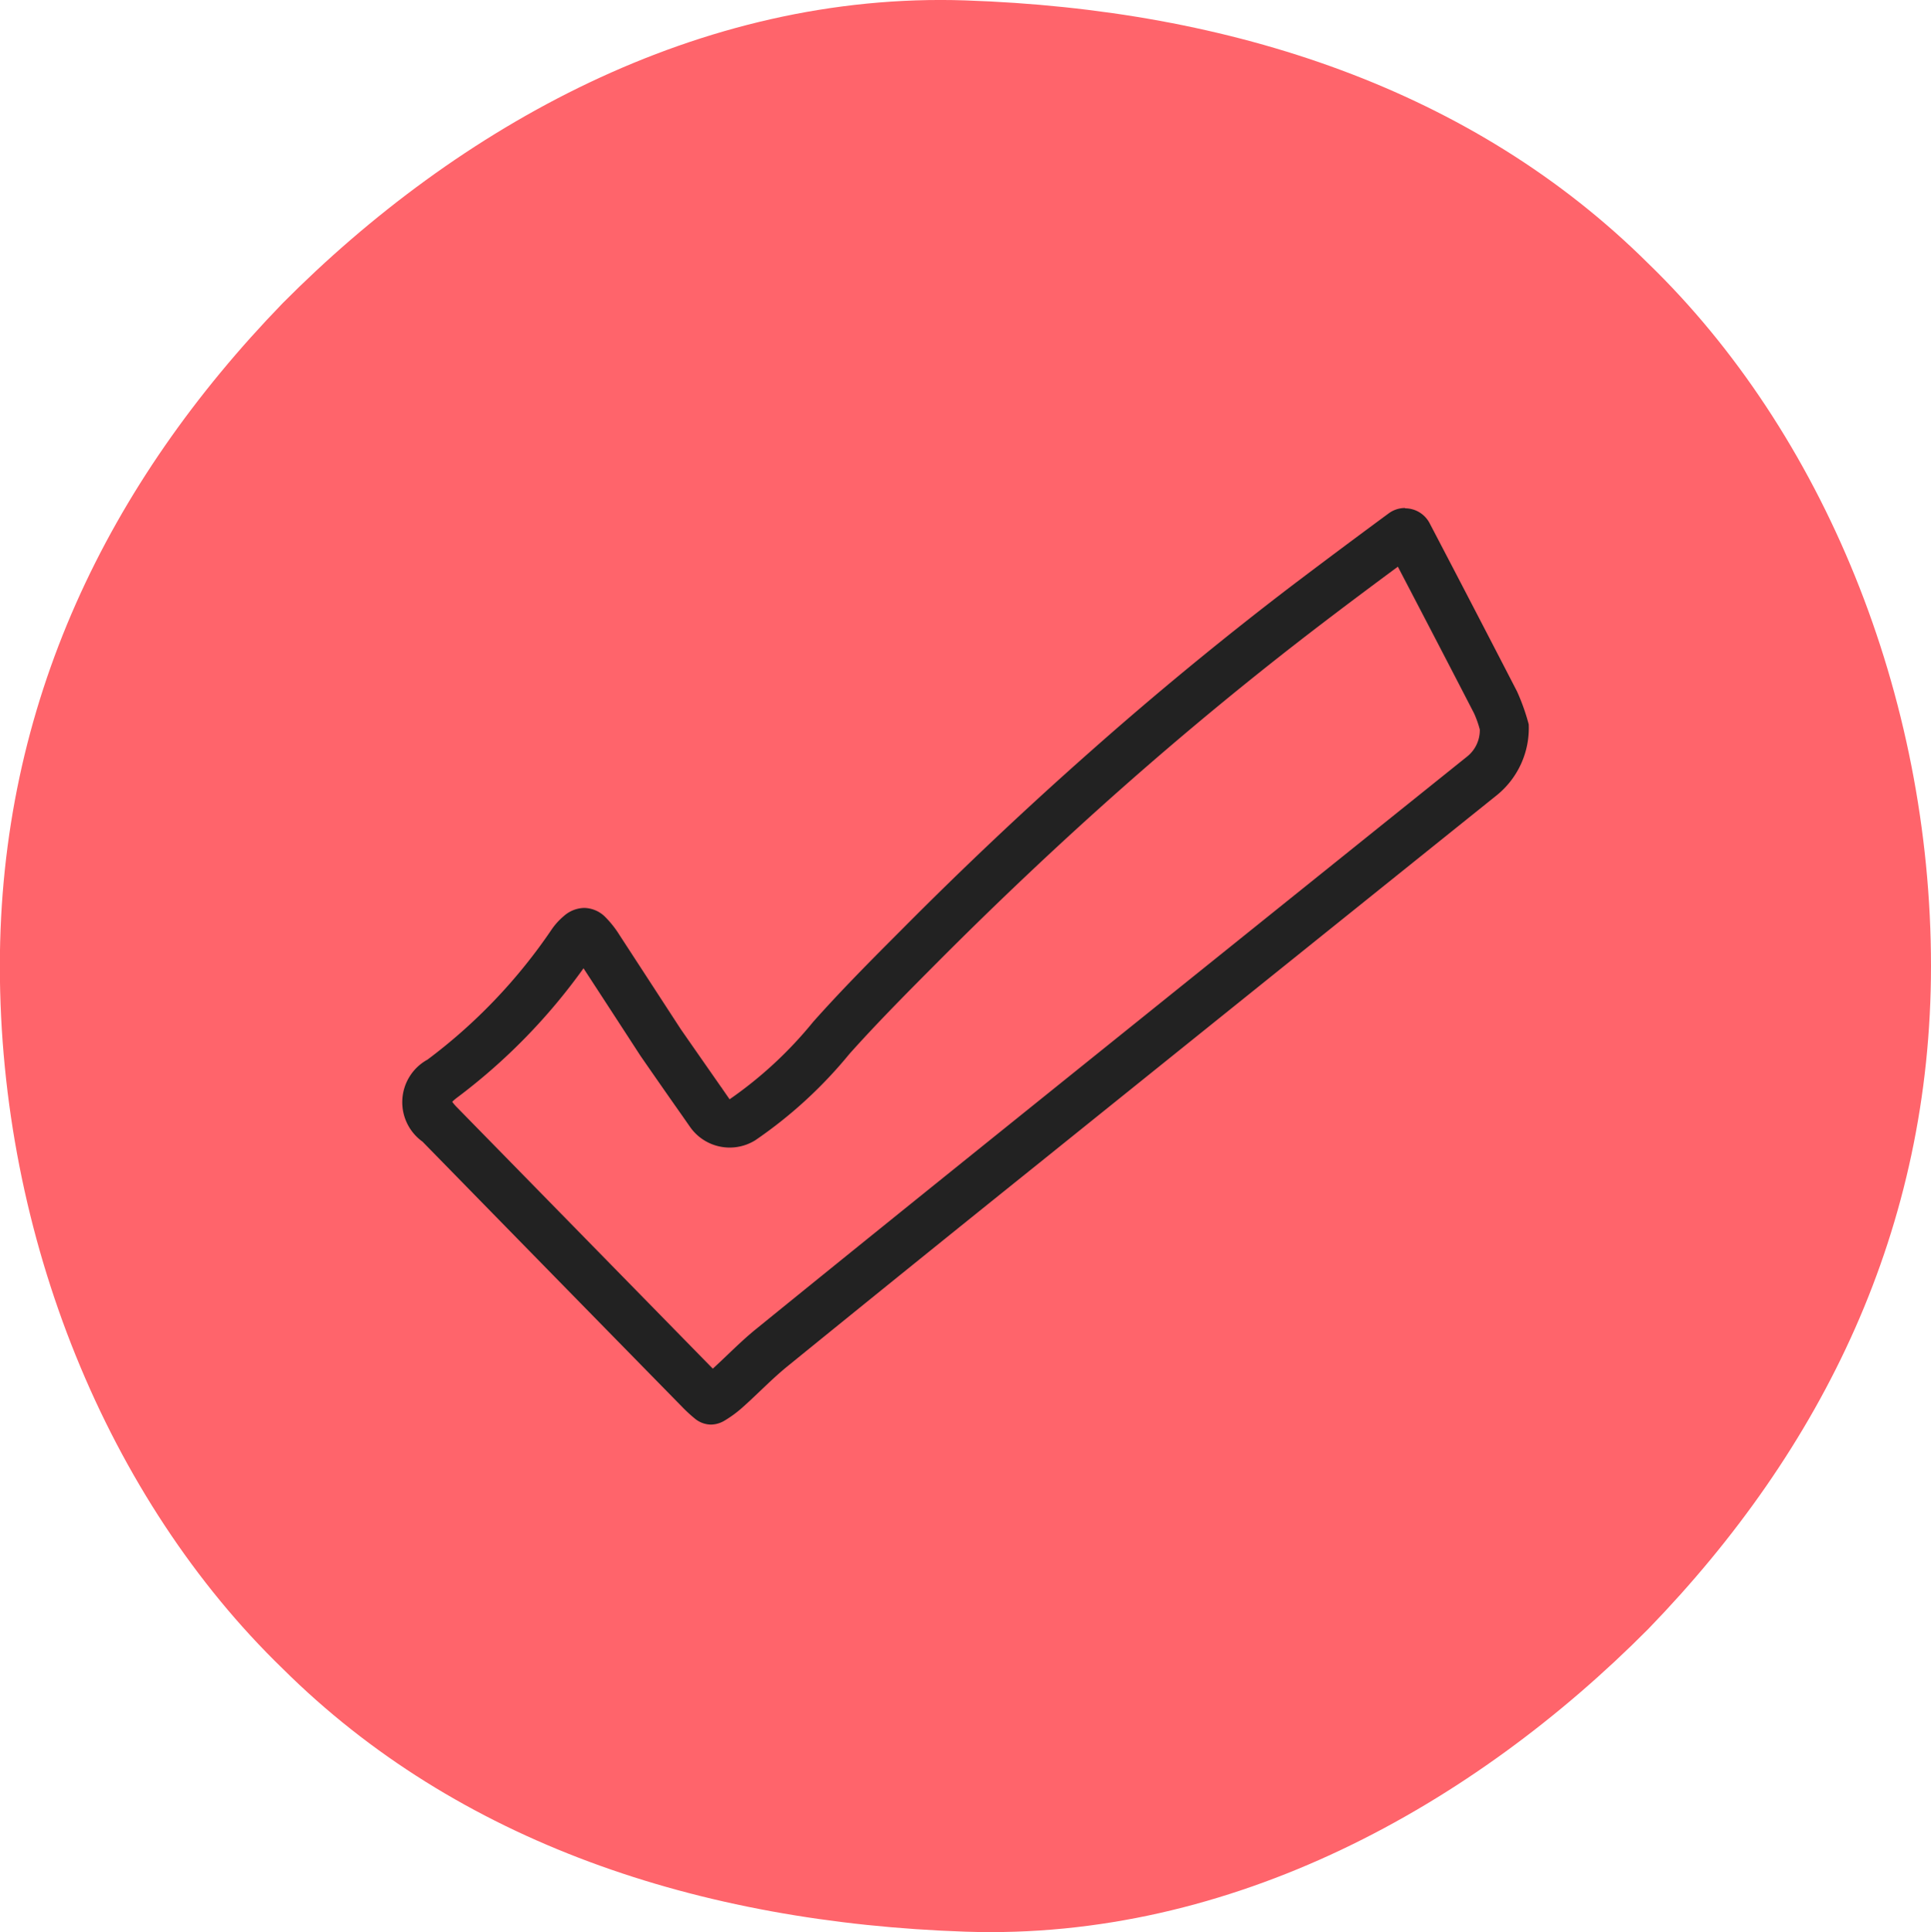 <svg xmlns="http://www.w3.org/2000/svg" width="70.978" height="71.01" viewBox="0 0 70.978 71.01">
  <g id="Grupo_312" data-name="Grupo 312" transform="translate(-574.156 -946.834)">
    <path id="Trazado_115" data-name="Trazado 115" d="M3124.32,1158.752c-9.8-.331-18.672,4.657-25.095,11.123-6.422,6.627-10.4,14.731-10.4,24.367,0,9.965,3.972,19.605,10.395,25.823,6.422,6.38,15.295,9.336,25.1,9.667s18.672-4.658,25.094-11.123c6.422-6.627,10.394-14.731,10.394-24.367,0-9.965-3.972-19.605-10.394-25.823C3142.991,1162.039,3134.12,1159.082,3124.32,1158.752Z" transform="translate(-2514.674 -211.903)" fill="#ff646b"/>
    <path id="Trazado_116" data-name="Trazado 116" d="M3216.824,1276.273c.857,1.642,1.825,3.5,2.8,5.389a3.7,3.7,0,0,1,.213.6,1.239,1.239,0,0,1-.478,1c-5.583,4.481-11.252,9.037-16.849,13.54-2.958,2.38-6.125,4.932-9.247,7.468-.4.322-.748.657-1.088.981-.184.175-.358.341-.531.5q-4.7-4.8-9.4-9.6a1.737,1.737,0,0,1-.179-.209,1.661,1.661,0,0,1,.17-.147,21.77,21.77,0,0,0,4.656-4.76q.769,1.179,1.536,2.359l.543.836.027.04c.161.233.9,1.3,1.5,2.151l.015.021.016.023.218.313.06.086a1.779,1.779,0,0,0,2.4.491,16.461,16.461,0,0,0,3.457-3.17c1.015-1.136,2.109-2.236,3.167-3.3,2.261-2.272,4.558-4.442,6.829-6.45,2.385-2.109,4.844-4.133,7.309-6.016.851-.65,1.771-1.341,2.855-2.142m.262-2.159a1.009,1.009,0,0,0-.6.2q-1.808,1.331-3.6,2.689-3.813,2.913-7.407,6.1-3.562,3.15-6.912,6.528c-1.1,1.1-2.2,2.208-3.233,3.369a14.878,14.878,0,0,1-3.072,2.846l-.278-.4.006,0,0,0-.032-.037c-.646-.927-1.343-1.925-1.493-2.143q-1.123-1.726-2.247-3.452a3.761,3.761,0,0,0-.522-.663,1.119,1.119,0,0,0-.778-.338,1.164,1.164,0,0,0-.751.3,2.468,2.468,0,0,0-.457.508,19.887,19.887,0,0,1-4.554,4.768,1.784,1.784,0,0,0-.182,3.014q4.79,4.9,9.583,9.788a5.105,5.105,0,0,0,.417.381.942.942,0,0,0,.6.23.992.992,0,0,0,.494-.141,4.289,4.289,0,0,0,.71-.528c.542-.484,1.046-1.015,1.609-1.472q4.609-3.745,9.24-7.462,8.42-6.774,16.848-13.539a3.173,3.173,0,0,0,1.161-2.594,7.784,7.784,0,0,0-.429-1.208q-1.6-3.1-3.214-6.185a1.018,1.018,0,0,0-.9-.547Z" transform="translate(-2591.287 -308.614)" fill="#222"/>
  </g>
</svg>
